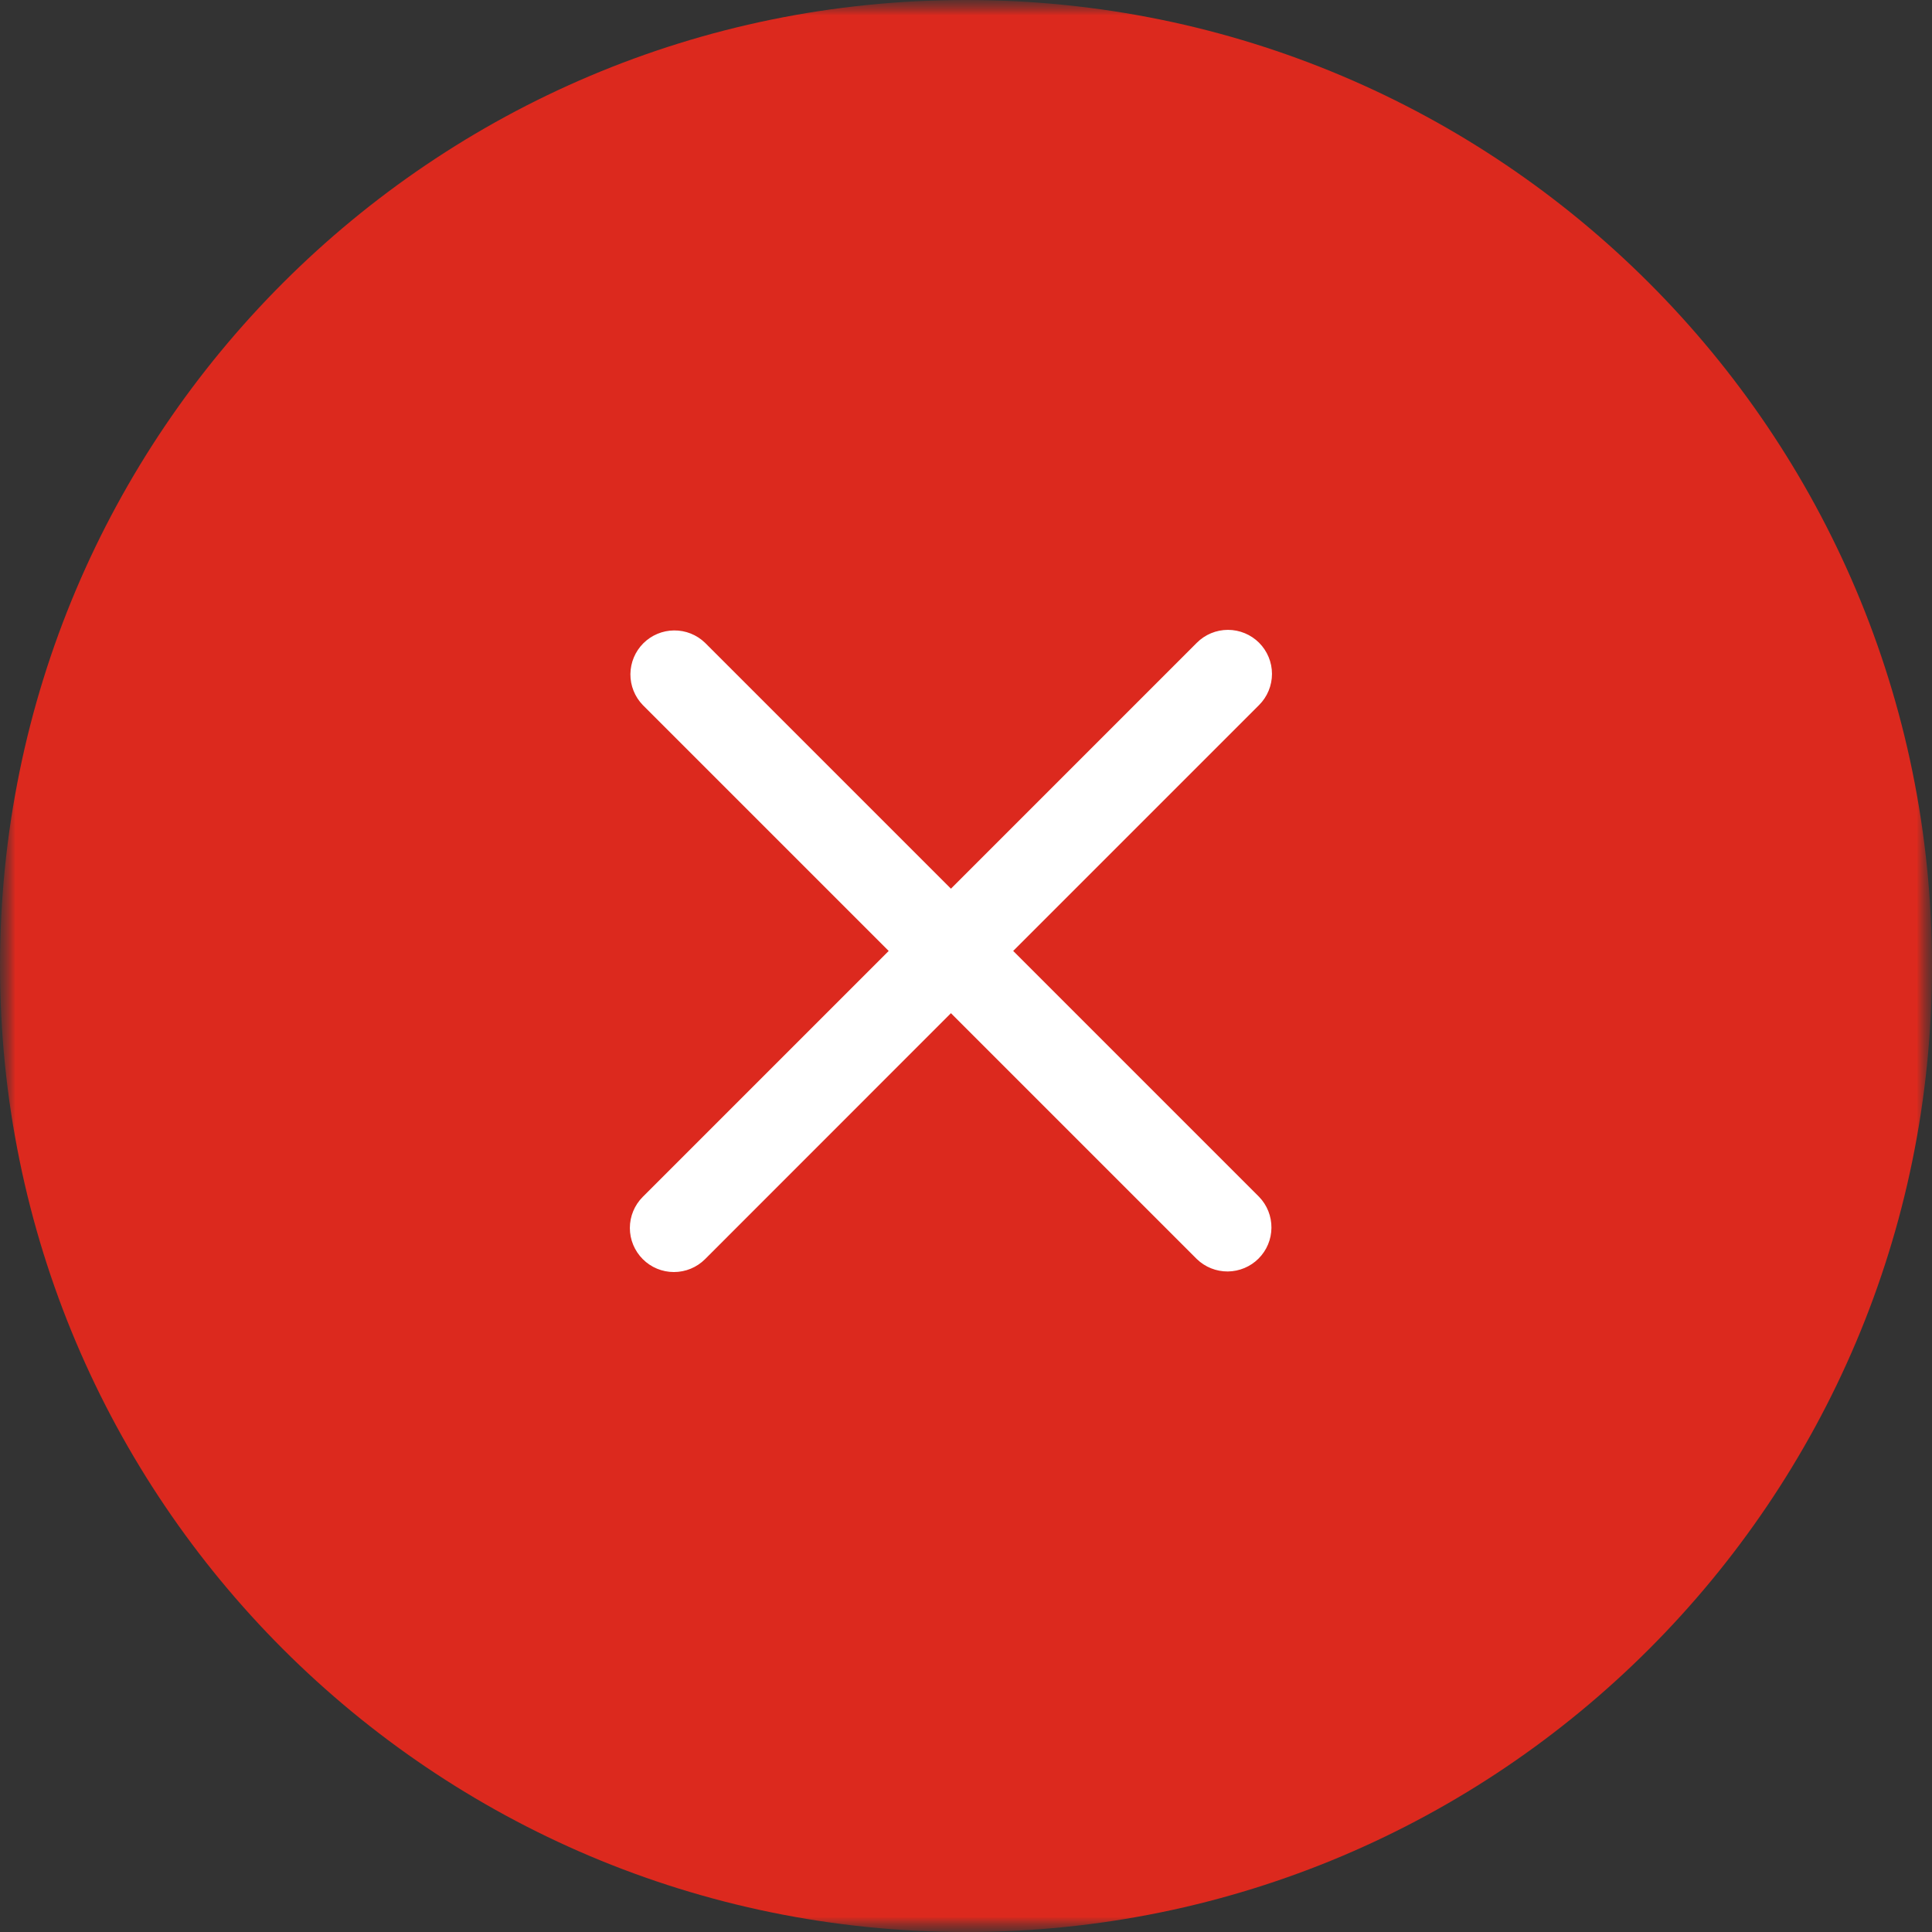 <svg xmlns="http://www.w3.org/2000/svg" width="64" height="64" viewBox="0 0 64 64" fill="none"><rect x="0" y="0" width="64" height="64" fill="#333333" stroke="none"/><g clip-path="url(#clip0_734_15)"><mask id="mask0_734_15" style="mask-type:luminance" maskUnits="userSpaceOnUse" x="0" y="0" width="64" height="64"><path d="M64 0H0V64H64V0Z" fill="white"></path></mask><g mask="url(#mask0_734_15)"><mask id="mask1_734_15" style="mask-type:luminance" maskUnits="userSpaceOnUse" x="0" y="0" width="64" height="64"><path d="M64 0H0V64H64V0Z" fill="white"></path></mask><g mask="url(#mask1_734_15)"><path d="M32 64C49.673 64 64 49.673 64 32C64 14.327 49.673 0 32 0C14.327 0 0 14.327 0 32C0 49.673 14.327 64 32 64Z" fill="#DC291E"></path><path fill-rule="evenodd" clip-rule="evenodd" d="M21.293 39.647C21.019 39.921 20.865 40.292 20.865 40.679C20.865 41.066 21.019 41.437 21.293 41.711C21.566 41.985 21.937 42.138 22.324 42.138C22.711 42.138 23.082 41.985 23.356 41.711L31.501 33.563L39.647 41.709C39.922 41.975 40.291 42.122 40.673 42.119C41.055 42.115 41.421 41.962 41.691 41.692C41.962 41.421 42.115 41.056 42.118 40.673C42.122 40.291 41.975 39.922 41.709 39.647L33.563 31.501L41.709 23.355C41.983 23.081 42.136 22.71 42.136 22.323C42.136 21.936 41.982 21.566 41.709 21.292C41.435 21.019 41.064 20.865 40.677 20.865C40.29 20.865 39.919 21.019 39.646 21.293L31.501 29.439L23.355 21.293C23.08 21.027 22.711 20.88 22.329 20.884C21.947 20.887 21.581 21.04 21.31 21.311C21.04 21.581 20.887 21.947 20.883 22.329C20.88 22.712 21.027 23.08 21.293 23.355L29.439 31.501L21.293 39.647Z" fill="white"></path></g></g></g><defs><clipPath id="clip0_734_15"><rect width="64" height="64" fill="white"></rect></clipPath></defs></svg>